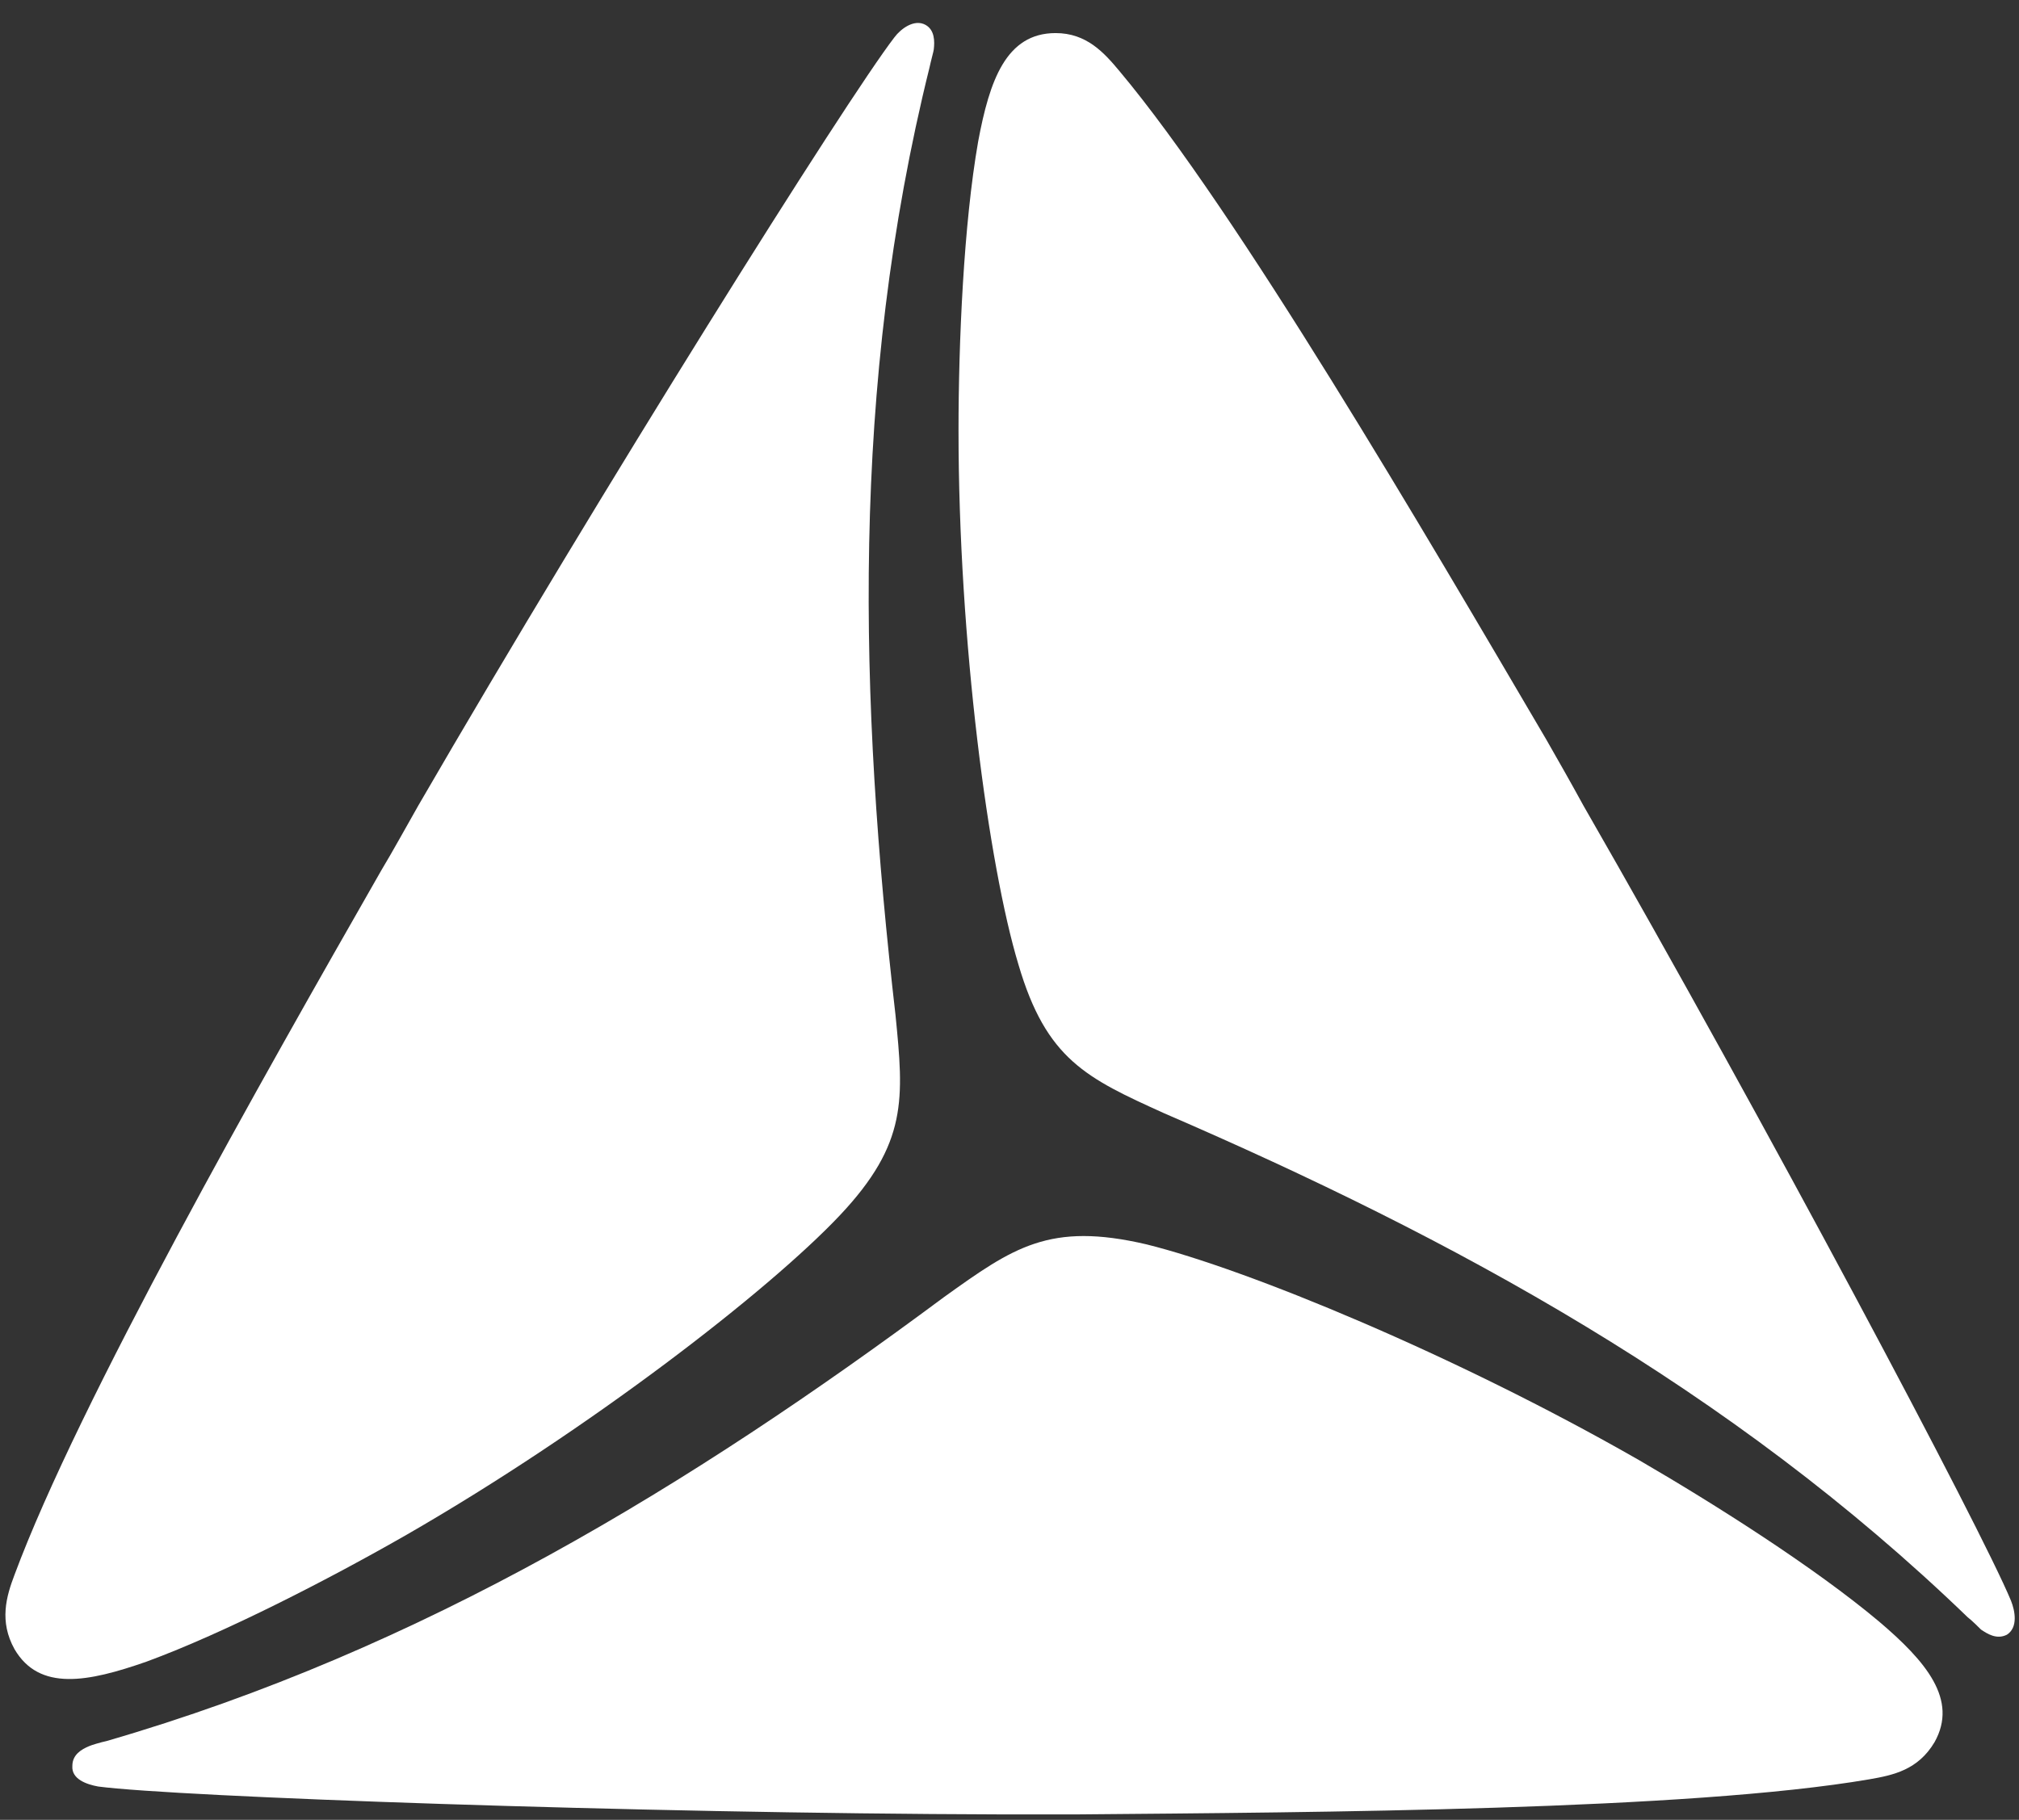 <?xml version="1.0" encoding="UTF-8" standalone="no"?>
<!DOCTYPE svg PUBLIC "-//W3C//DTD SVG 1.1//EN" "http://www.w3.org/Graphics/SVG/1.1/DTD/svg11.dtd">
<svg width="100%" height="100%" viewBox="0 0 132 119" version="1.1" xmlns="http://www.w3.org/2000/svg" xmlns:xlink="http://www.w3.org/1999/xlink" xml:space="preserve" xmlns:serif="http://www.serif.com/" style="fill-rule:evenodd;clip-rule:evenodd;stroke-linejoin:round;stroke-miterlimit:2;">
    <rect x="0" y="0" width="132" height="119" fill="#333333" stroke="none"/>
    <g id="Artboard1" transform="matrix(1,0,0,1,-1,0)">
        <rect x="1" y="0" width="132" height="119" style="fill:none;"/>
        <g id="Layer-1" serif:id="Layer 1" transform="matrix(2.835,0,0,2.835,507.781,-662.633)">
            <g id="g1413" transform="matrix(1,0,0,1,0.5,-0.5)">
                <path id="path1353" d="M-158.607,257.648C-158.416,259.577 -158.321,260.601 -159.893,262.268C-161.536,264.007 -165.657,267.199 -169.873,269.628C-171.659,270.652 -174.065,271.891 -175.875,272.558C-177.233,273.034 -178.352,273.249 -178.924,272.272C-179.281,271.629 -179.114,271.057 -178.924,270.557C-177.447,266.579 -173.231,259.148 -170.468,254.313C-170.182,253.837 -169.897,253.313 -169.611,252.812C-165.371,245.5 -159.75,236.545 -158.631,235.092C-158.488,234.901 -158.178,234.663 -157.916,234.806C-157.702,234.925 -157.702,235.187 -157.725,235.377C-157.725,235.401 -157.797,235.663 -157.821,235.782C-159.655,243.166 -159.44,250.407 -158.607,257.648L-158.607,257.648Z" style="fill:white;fill-rule:nonzero;"/>
                <path id="path1355" d="M-152.414,259.91C-154.2,259.101 -155.129,258.672 -155.772,256.481C-156.463,254.194 -157.154,249.025 -157.154,244.166C-157.154,242.118 -157.035,239.403 -156.701,237.497C-156.439,236.092 -156.058,234.996 -154.915,234.996C-154.2,234.996 -153.795,235.449 -153.438,235.878C-150.723,239.117 -146.412,246.501 -143.601,251.288C-143.315,251.788 -143.03,252.288 -142.744,252.812C-138.528,260.149 -133.574,269.485 -132.883,271.153C-132.788,271.391 -132.716,271.772 -132.978,271.939C-133.216,272.058 -133.431,271.915 -133.574,271.82C-133.597,271.796 -133.788,271.605 -133.883,271.534C-139.362,266.246 -145.745,262.792 -152.414,259.91L-152.414,259.91Z" style="fill:white;fill-rule:nonzero;"/>
                <path id="path1357" d="M-157.487,264.15C-155.891,263.007 -155.058,262.411 -152.819,262.935C-150.508,263.507 -145.697,265.484 -141.458,267.913C-139.695,268.937 -137.408,270.39 -135.932,271.629C-134.836,272.558 -134.098,273.439 -134.645,274.416C-135.027,275.059 -135.598,275.178 -136.146,275.273C-140.314,275.988 -148.865,276.035 -154.415,276.083L-156.177,276.083C-164.633,276.059 -175.184,275.678 -176.994,275.44C-177.256,275.392 -177.614,275.273 -177.59,274.964C-177.59,274.702 -177.376,274.582 -177.209,274.511C-177.161,274.487 -176.923,274.416 -176.804,274.392C-169.492,272.272 -163.323,268.485 -157.487,264.15Z" style="fill:white;fill-rule:nonzero;"/>
            </g>
        </g>
    </g>
</svg>
